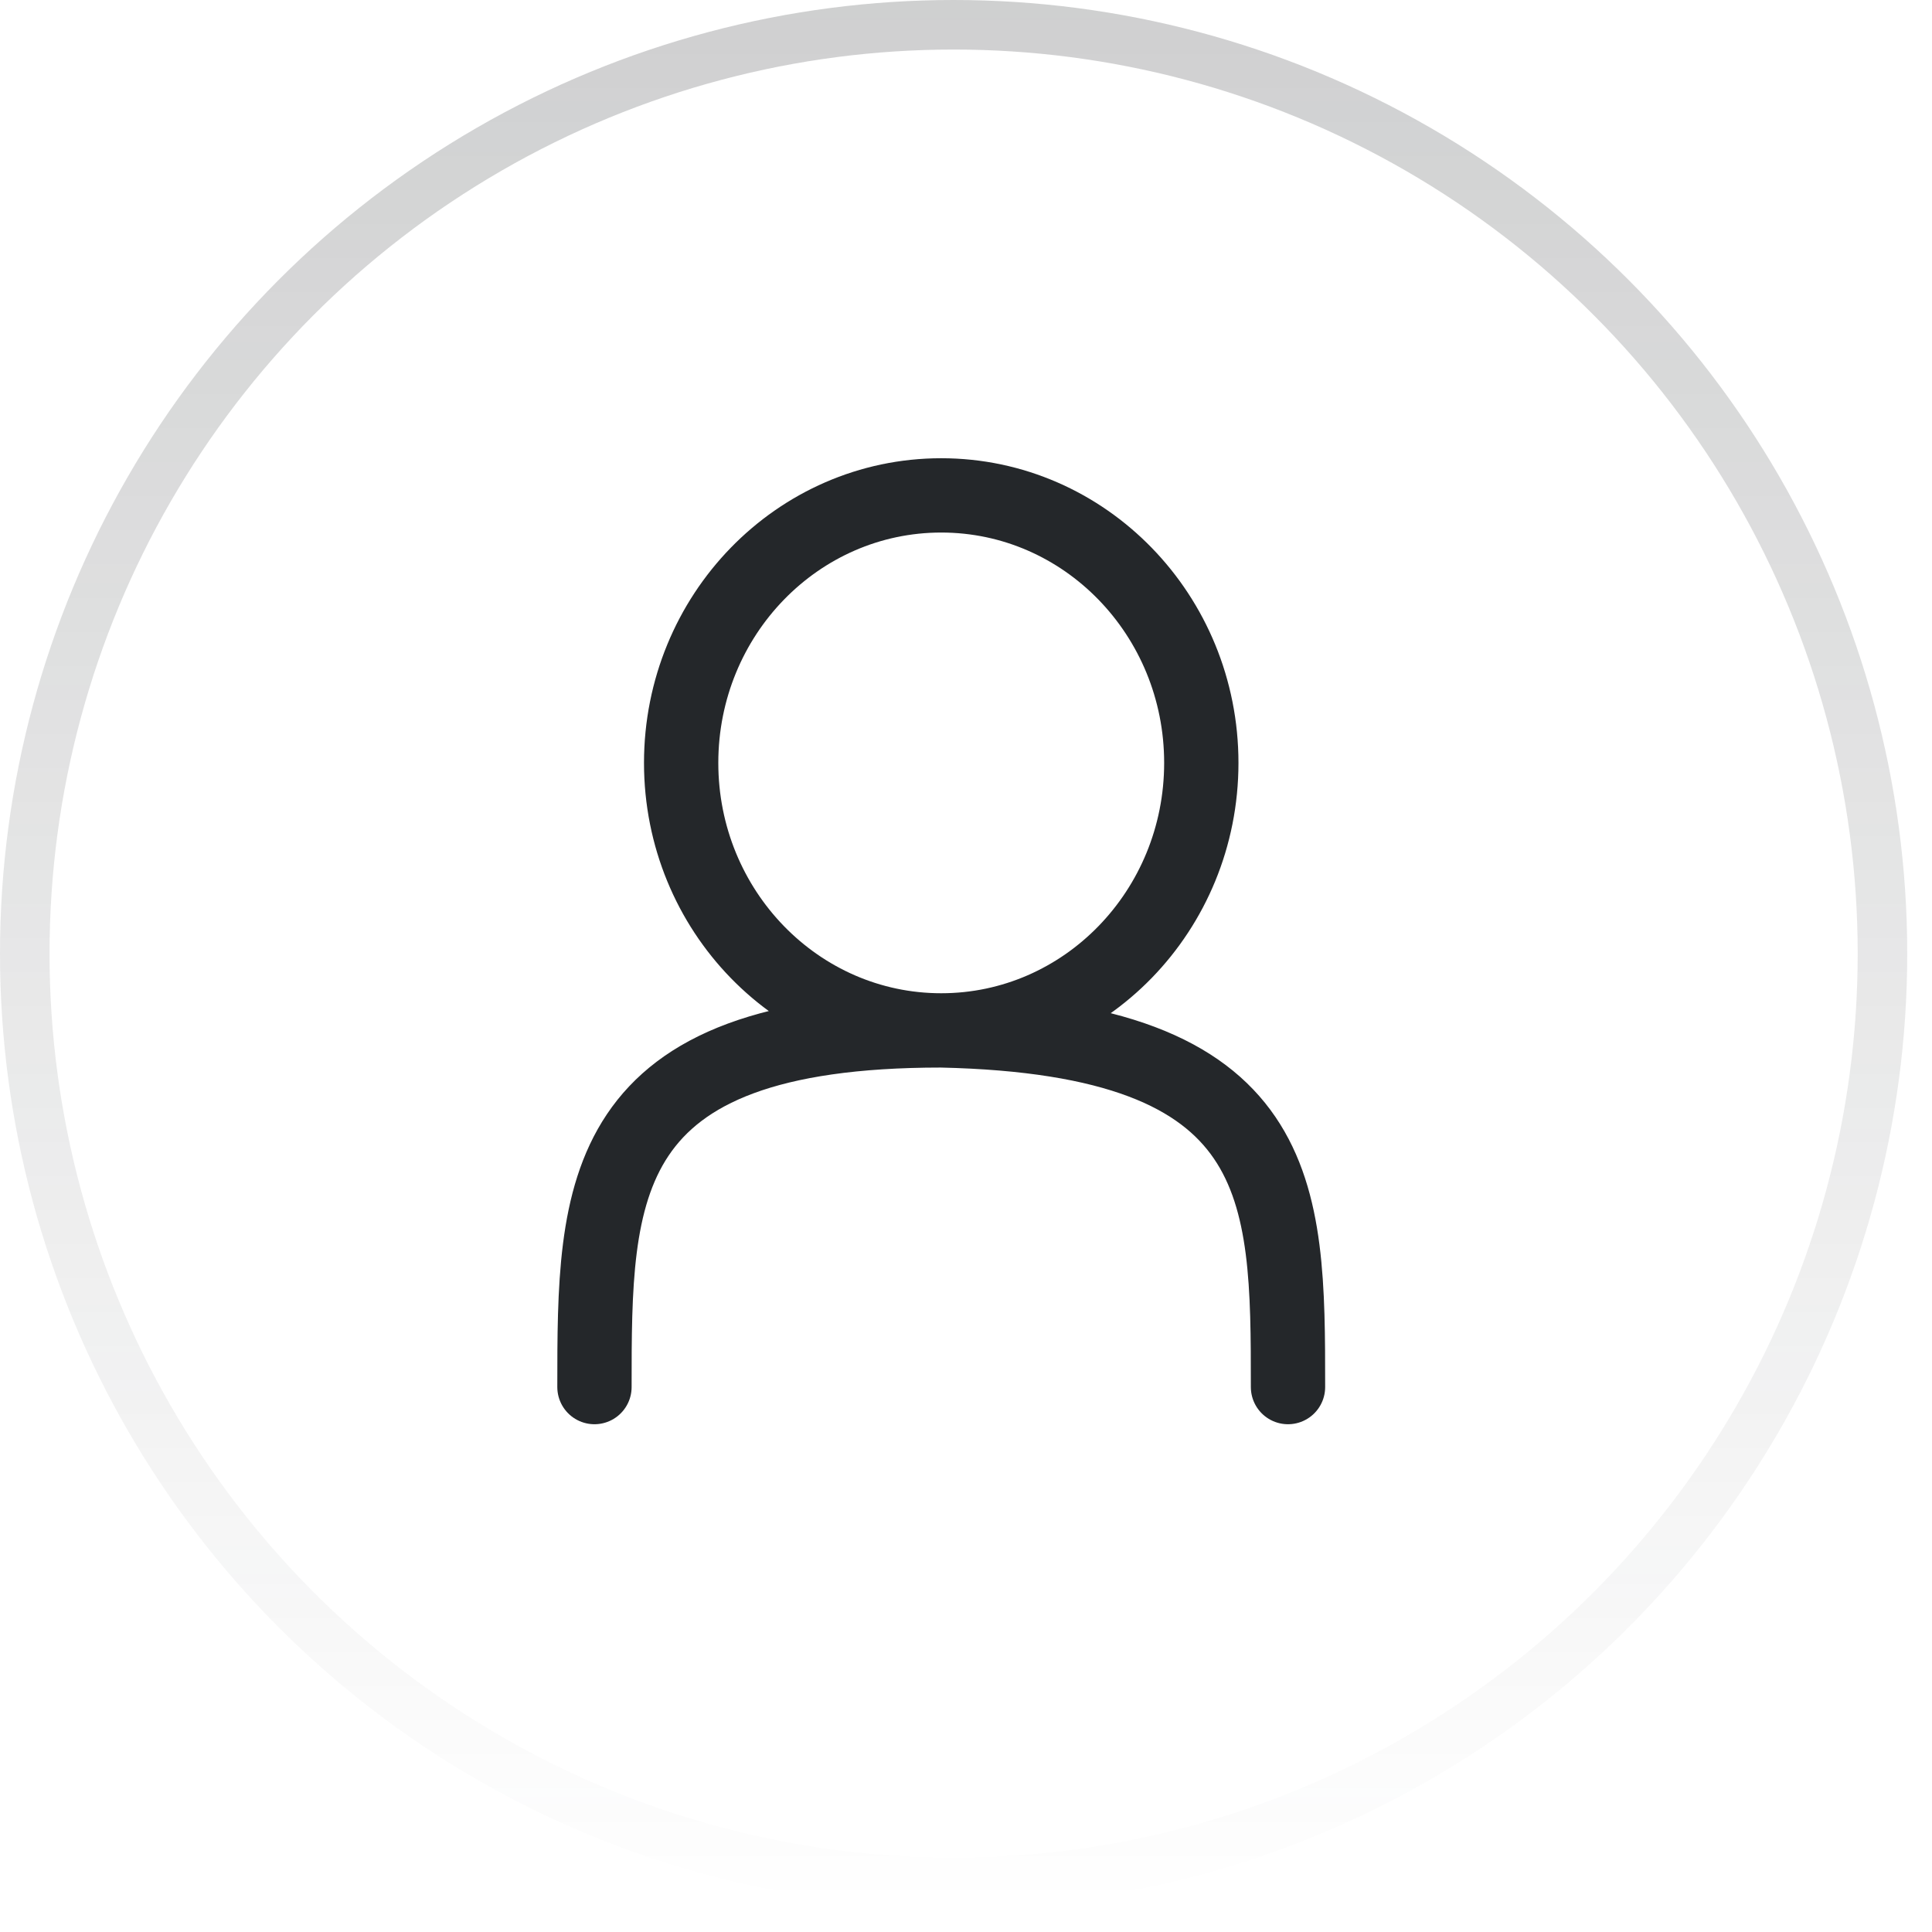 <svg width="39" height="39" viewBox="0 0 39 39" fill="none" xmlns="http://www.w3.org/2000/svg">
<circle cx="19.25" cy="19.25" r="18.75" stroke="url(#paint0_linear_214_208)"/>
<path d="M19 20.8C21.899 20.8 24.25 18.382 24.25 15.4C24.25 12.418 21.899 10 19 10C16.101 10 13.75 12.418 13.75 15.4C13.75 18.382 16.101 20.8 19 20.8ZM19 20.8C12 20.8 12 24.023 12 28M19 20.8C26 20.956 26 24.023 26 28" stroke="#24272A" stroke-width="1.5" stroke-linecap="round"/>
<defs>
<linearGradient id="paint0_linear_214_208" x1="19.25" y1="0" x2="19.25" y2="38.5" gradientUnits="userSpaceOnUse">
<stop stop-color="#24272A" stop-opacity="0.22"/>
<stop offset="1" stop-color="#24272A" stop-opacity="0"/>
</linearGradient>
</defs>
</svg>
